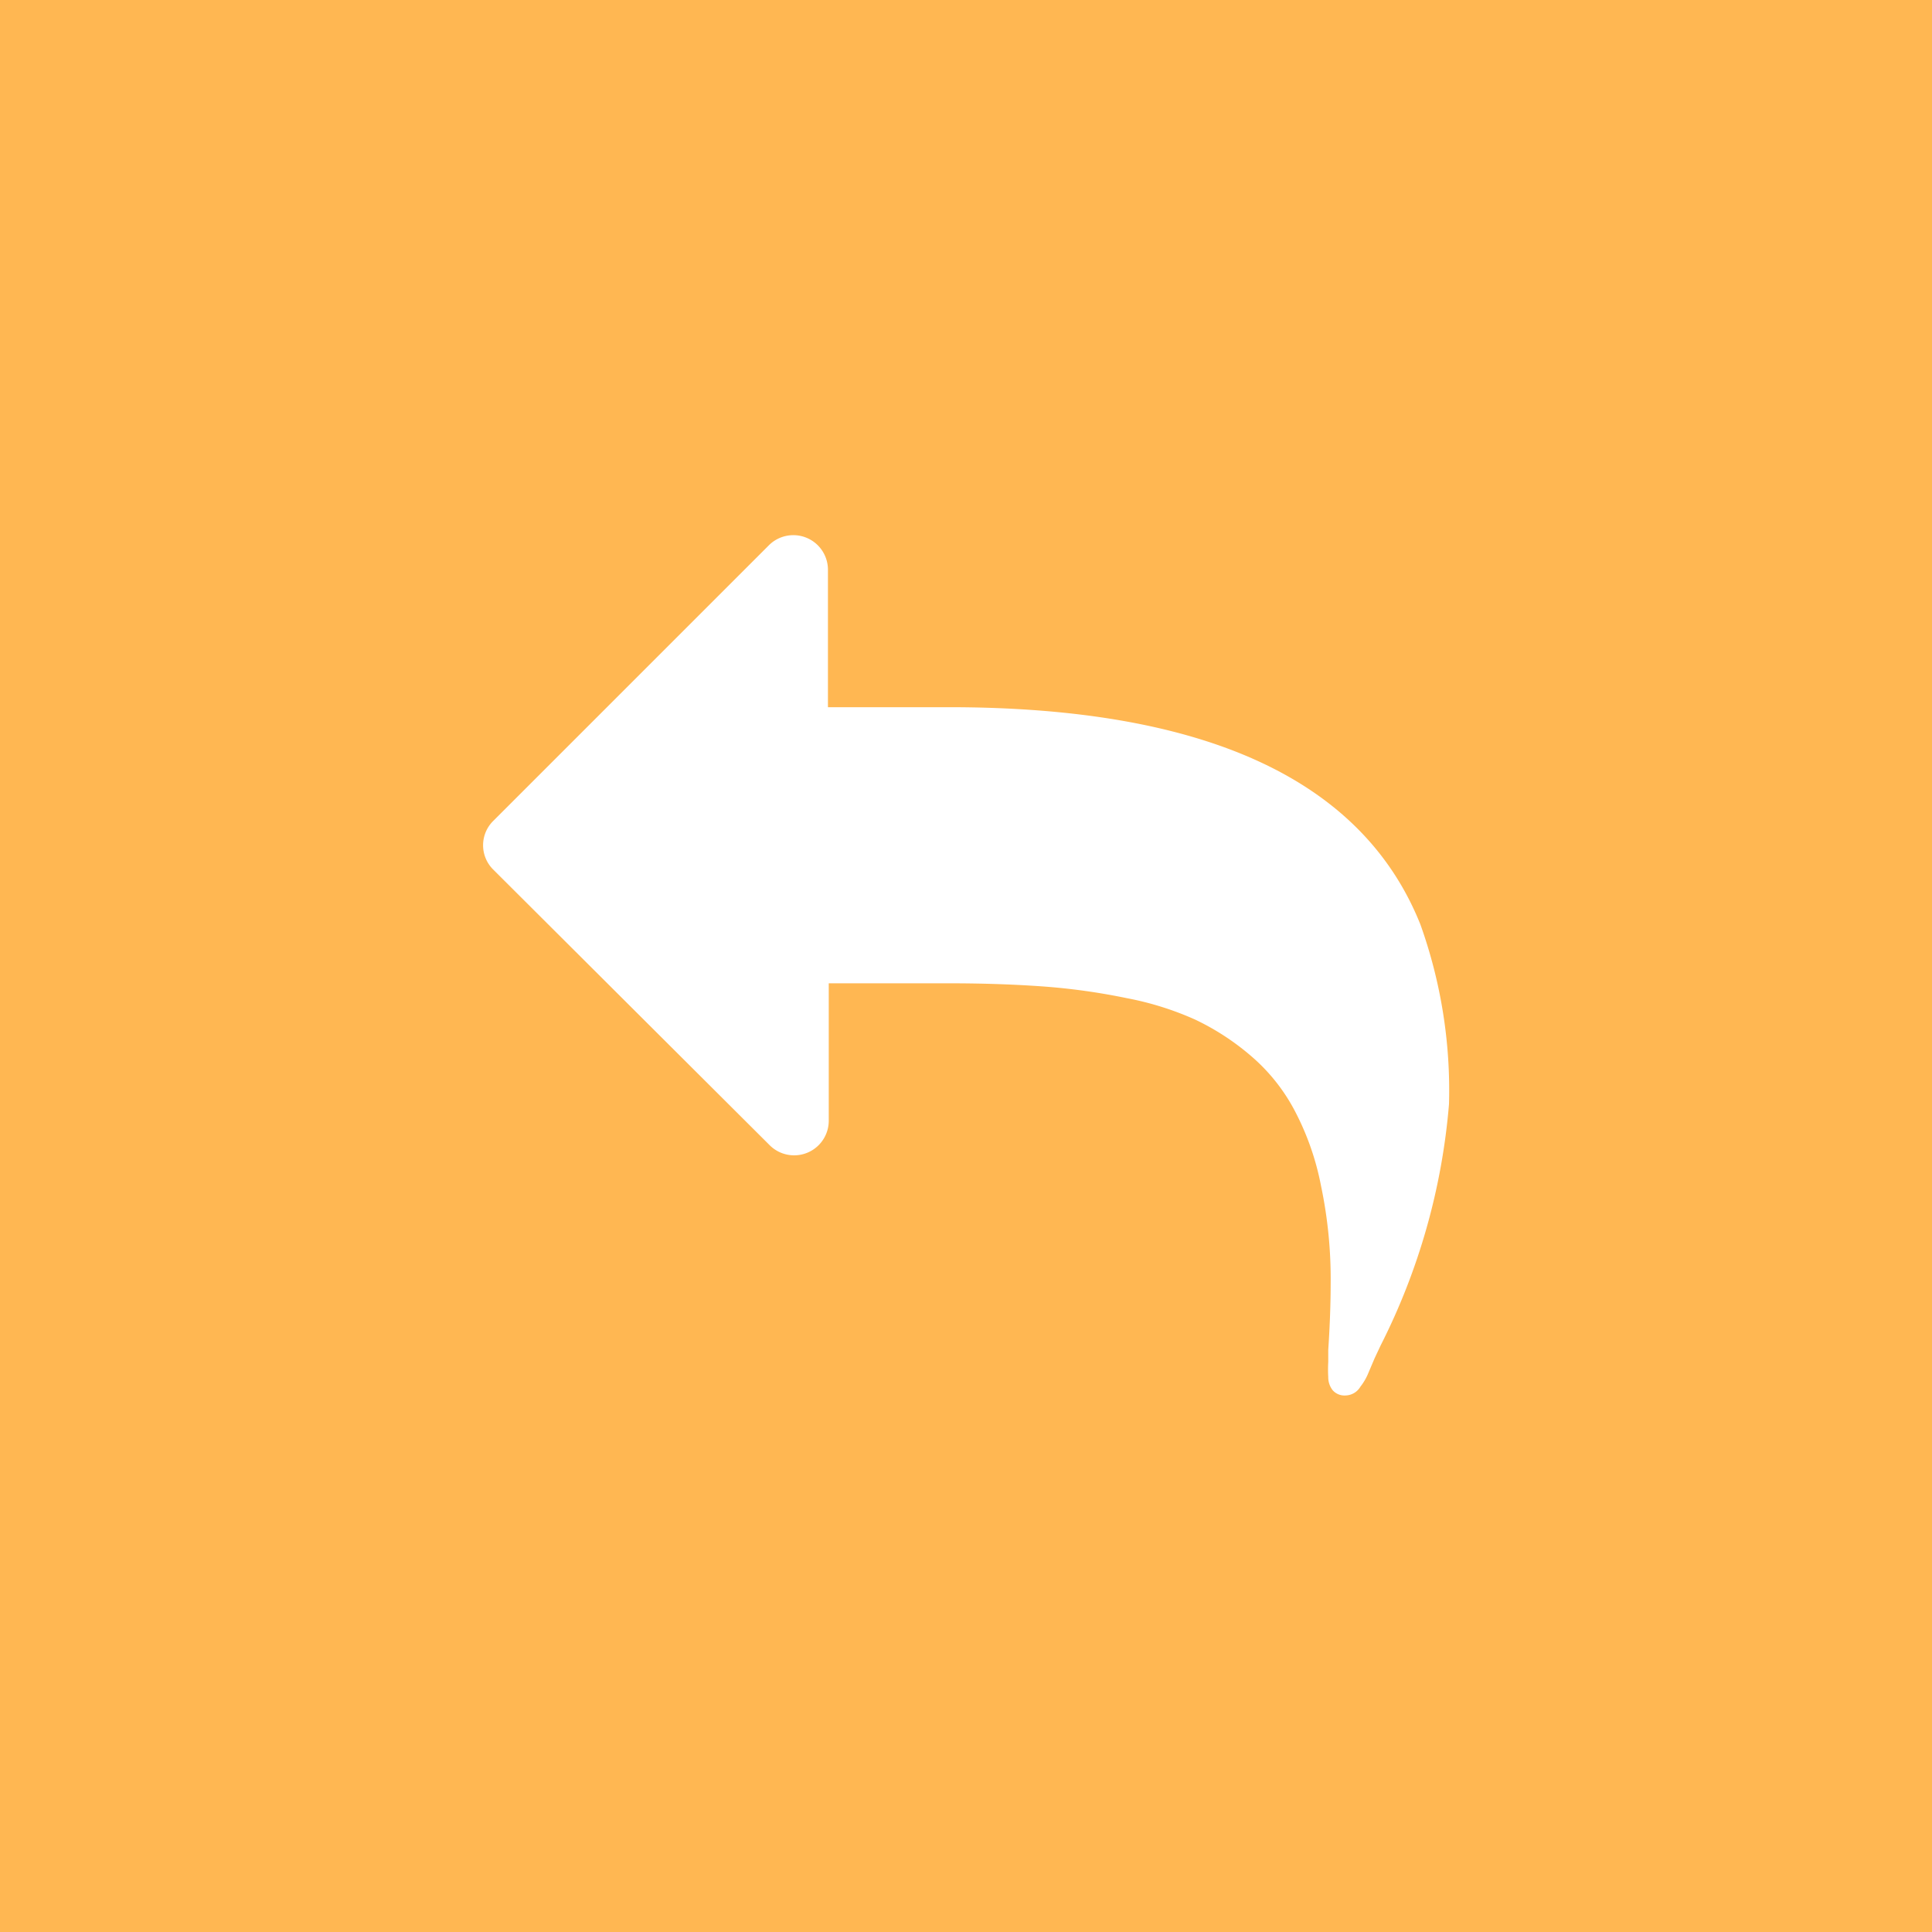 <?xml version="1.0" encoding="utf-8"?>
<svg xmlns="http://www.w3.org/2000/svg" viewBox="0 0 48 48">
    <g id="Calque_2" data-name="Calque 2">
        <rect width="48" height="48" style="fill:#ffb752" />
    </g>
    <g id="Calque_1" data-name="Calque 1">
        <path d="M36,27.43a16.19,16.19,0,0,1-1.7,6l-.15.32-.17.4a1.4,1.4,0,0,1-.18.3.44.44,0,0,1-.37.22.39.39,0,0,1-.32-.13.52.52,0,0,1-.11-.33,3.32,3.32,0,0,1,0-.37c0-.15,0-.25,0-.3q.06-.91.06-1.65a11.24,11.24,0,0,0-.24-2.43,6.73,6.73,0,0,0-.64-1.84,4.61,4.61,0,0,0-1.07-1.36,6.21,6.21,0,0,0-1.42-.93A7.6,7.6,0,0,0,28,24.8a16,16,0,0,0-2.06-.29c-.69-.05-1.47-.08-2.35-.08h-3v3.43a.86.86,0,0,1-1.46.6L12.25,21.6a.85.85,0,0,1,0-1.2l6.86-6.86a.86.86,0,0,1,1.46.6v3.43h3q9.56,0,11.72,5.4A12.23,12.23,0,0,1,36,27.43Z" style="fill:#fff" />
    </g>
</svg>
